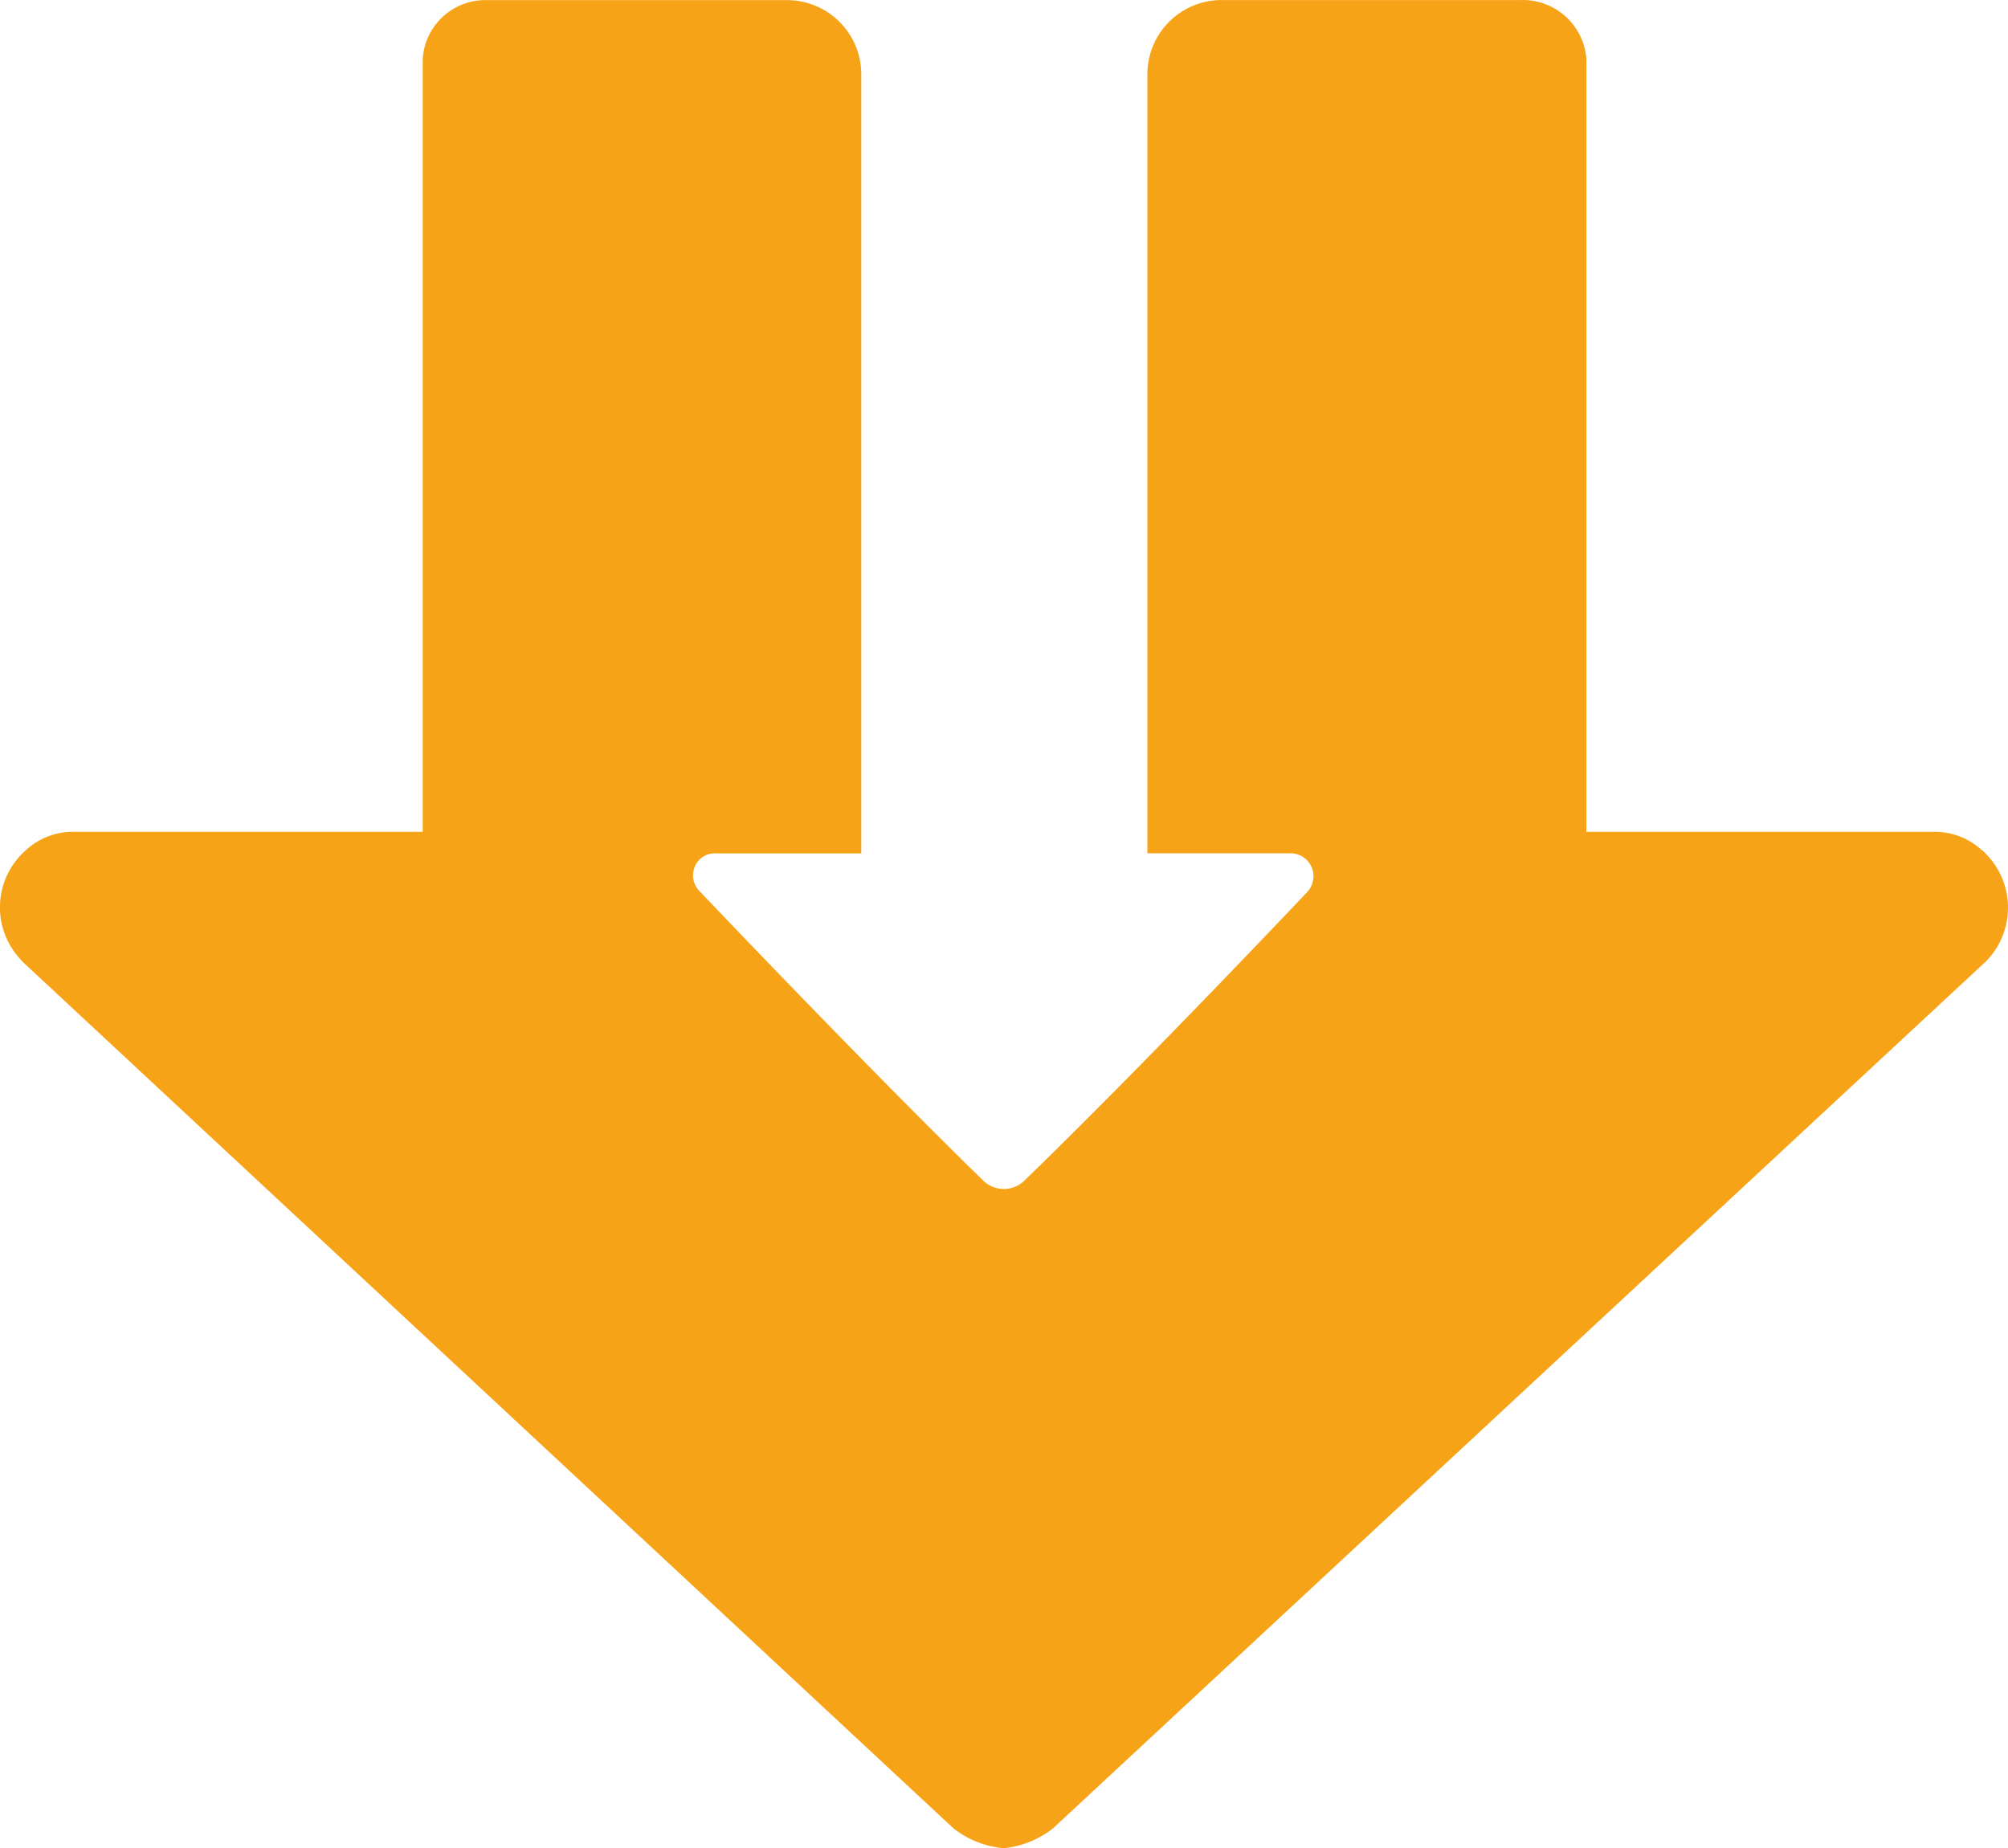 <svg xmlns="http://www.w3.org/2000/svg" width="70.105" height="64.532" viewBox="0 0 70.105 64.532">
  <path id="Tracé_1047" data-name="Tracé 1047" d="M36.813.69A3.333,3.333,0,0,0,35.064,0a3.328,3.328,0,0,0-1.718.69L.789,30.946a2.67,2.67,0,0,0-.014,3.776l.014.014a.5.5,0,0,0,.138.123,2.419,2.419,0,0,0,1.688.629H14.72V62.475a2.225,2.225,0,0,0,2.271,2.056H27.454a2.594,2.594,0,0,0,2.593-2.593v-27.2H25.061a.8.8,0,0,1-.813-.782v-.015a.825.825,0,0,1,.2-.537s5.8-6.137,9.911-10.111a1.027,1.027,0,0,1,1.4,0C39.882,27.31,45.666,33.4,45.666,33.4a.783.783,0,0,1,.029,1.106l-.029.029a.748.748,0,0,1-.537.2H40.035v27.2a2.594,2.594,0,0,0,2.593,2.593H53.092a2.194,2.194,0,0,0,2.255-2.056V35.488H67.5a2.419,2.419,0,0,0,1.688-.629,2.653,2.653,0,0,0,.272-3.744l-.026-.031-.123-.138Z" transform="translate(70.105 64.532) rotate(180)" fill="#f6a318"/>
</svg>

